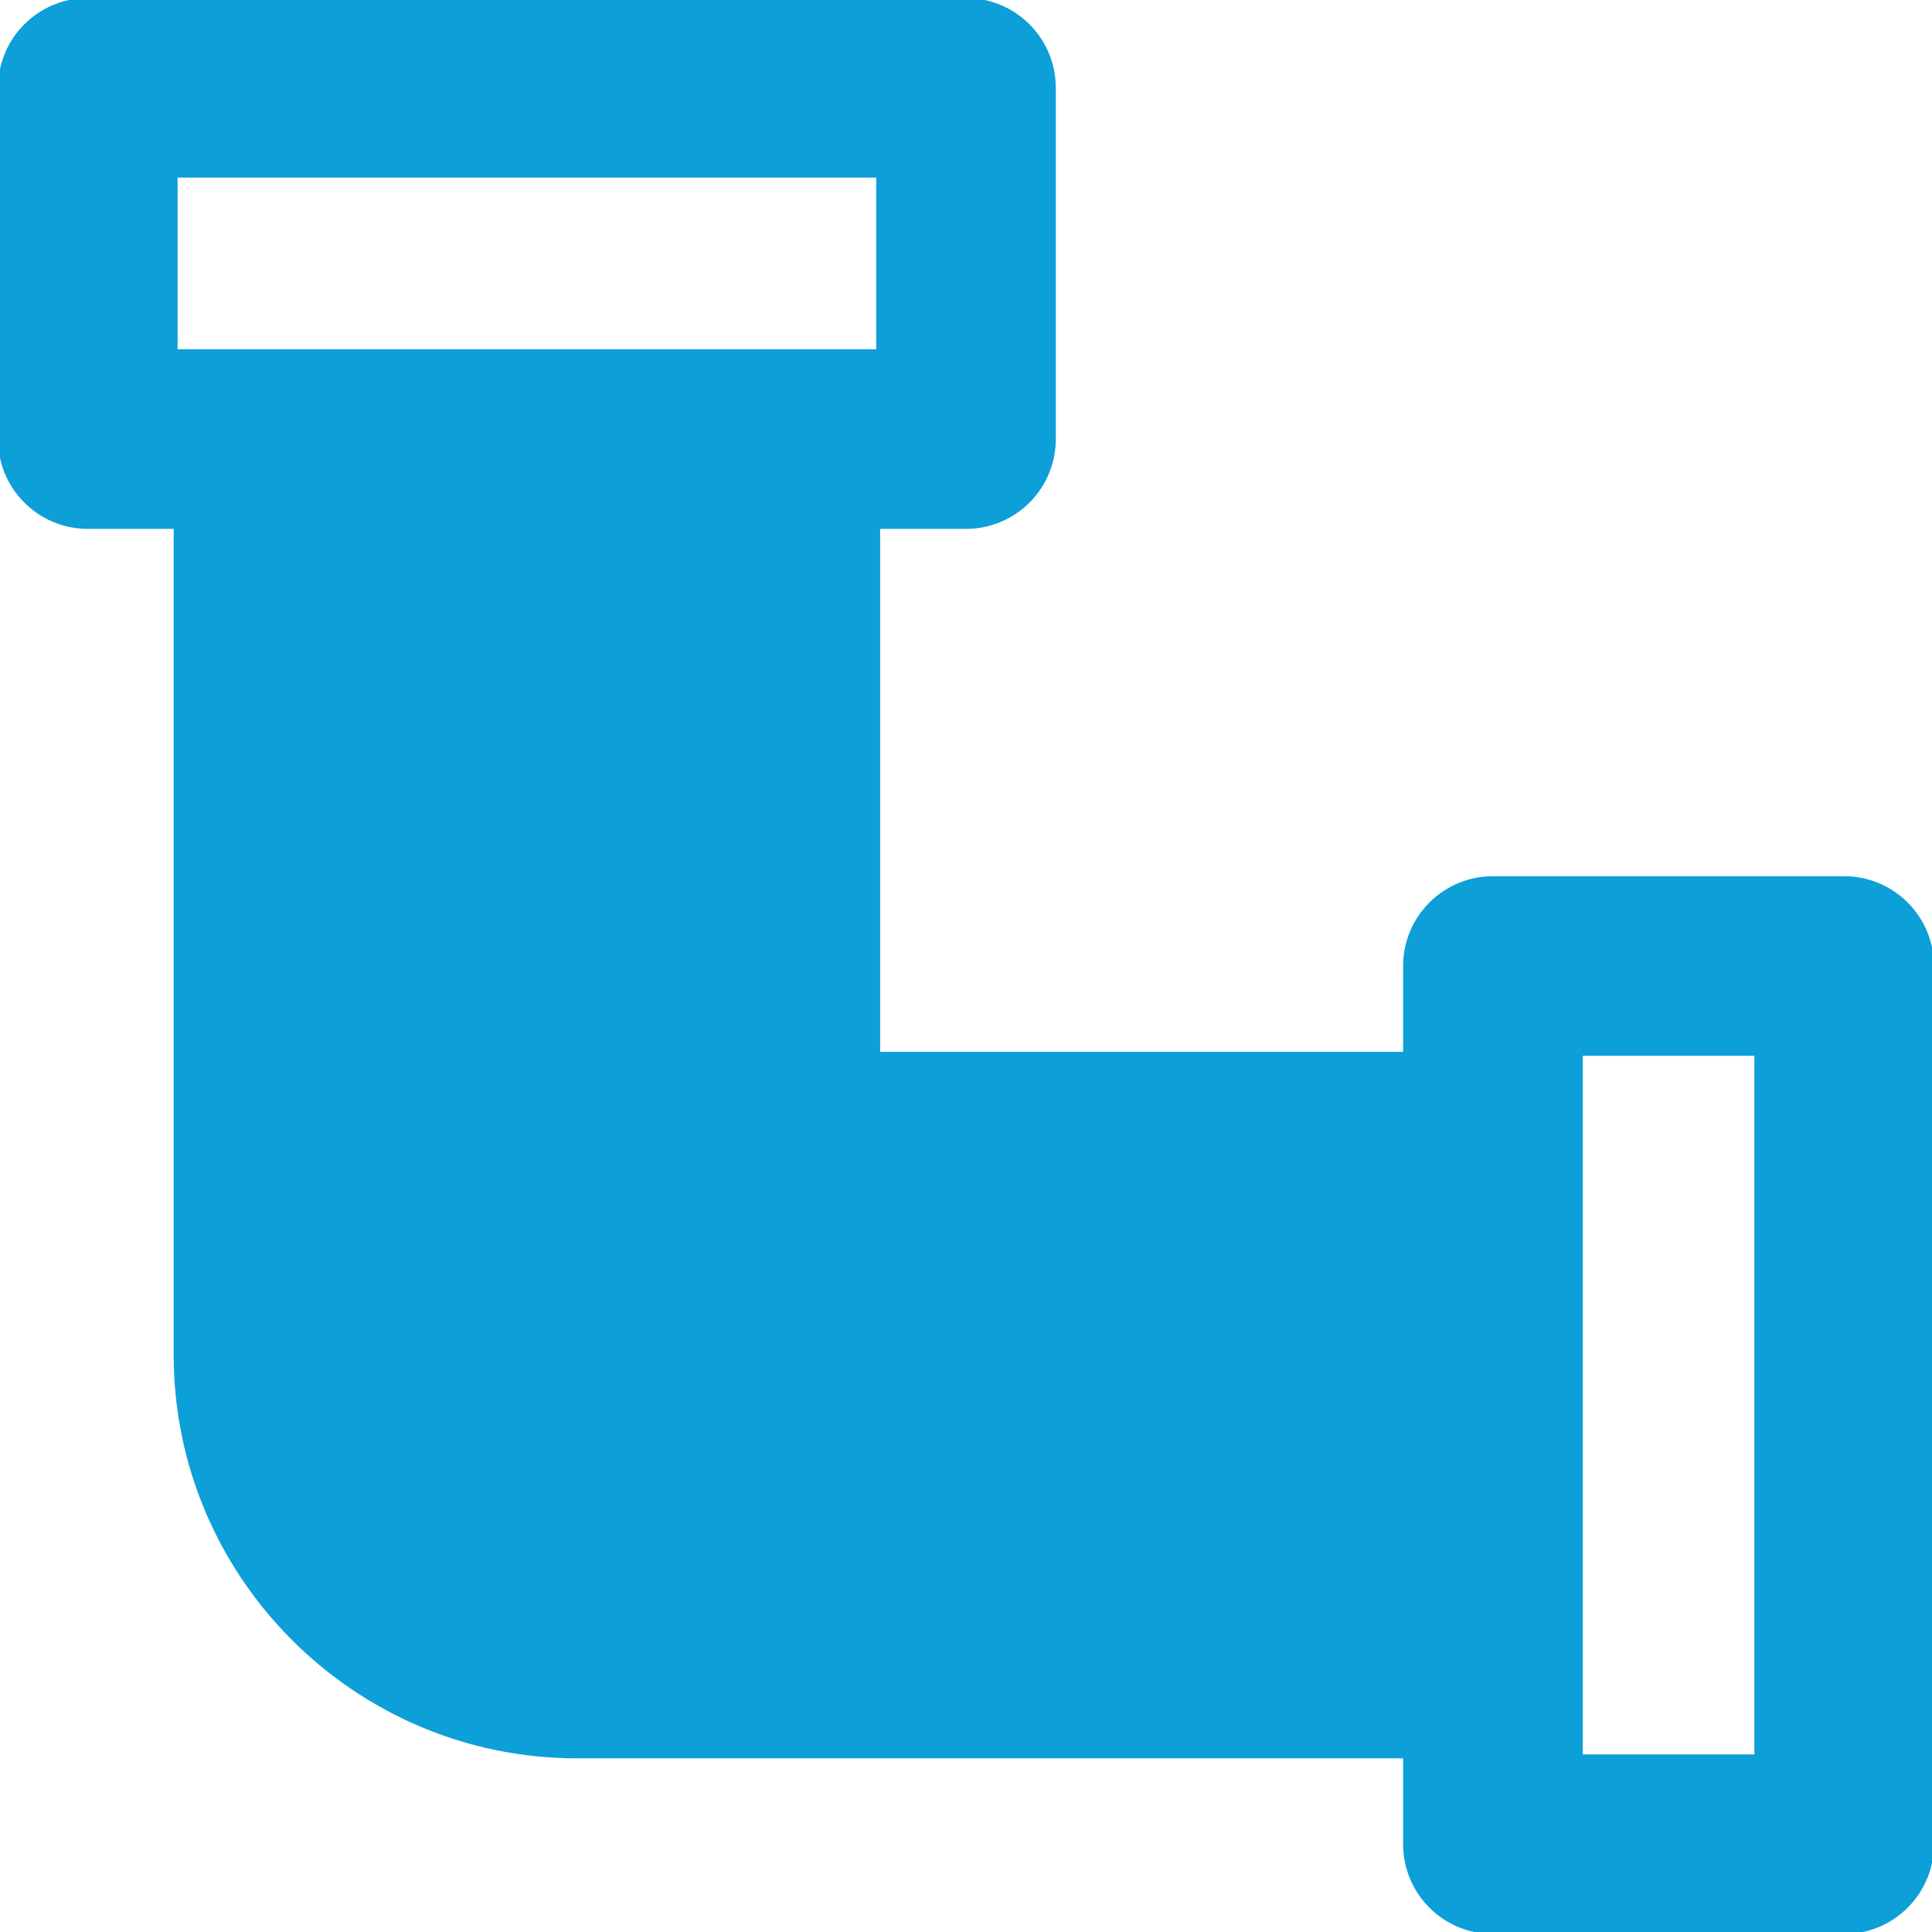 <!DOCTYPE svg PUBLIC "-//W3C//DTD SVG 1.1//EN" "http://www.w3.org/Graphics/SVG/1.1/DTD/svg11.dtd">
<!-- Uploaded to: SVG Repo, www.svgrepo.com, Transformed by: SVG Repo Mixer Tools -->
<svg fill="#0d9fd8" height="800px" width="800px" version="1.1" id="Layer_1" xmlns="http://www.w3.org/2000/svg" xmlns:xlink="http://www.w3.org/1999/xlink" viewBox="0 0 489.739 489.739" xml:space="preserve" stroke="#0d9fd8">
<g id="SVGRepo_bgCarrier" stroke-width="0"/>
<g id="SVGRepo_tracerCarrier" stroke-linecap="round" stroke-linejoin="round"/>
<g id="SVGRepo_iconCarrier"> <g> <g> <path d="M467.478,222.609h-89.043c-12.288,0-22.261,9.951-22.261,22.261v22.261H222.609V133.565h22.261 c12.288,0,22.261-9.951,22.261-22.261V22.261C267.13,9.951,257.158,0,244.87,0H22.261C9.973,0,0,9.951,0,22.261v89.043 c0,12.31,9.973,22.261,22.261,22.261h22.261v209.875c0,56.12,45.657,101.777,101.777,101.777h209.875v22.261 c0,12.31,9.973,22.261,22.261,22.261h89.043c12.288,0,22.261-9.951,22.261-22.261V244.87 C489.739,232.559,479.766,222.609,467.478,222.609z M66.783,89.043H44.522V44.522h178.087v44.522h-22.261H66.783z M445.217,445.217h-44.522v-22.261V289.391V267.13h44.522V445.217z"/> </g> </g> </g>
</svg>